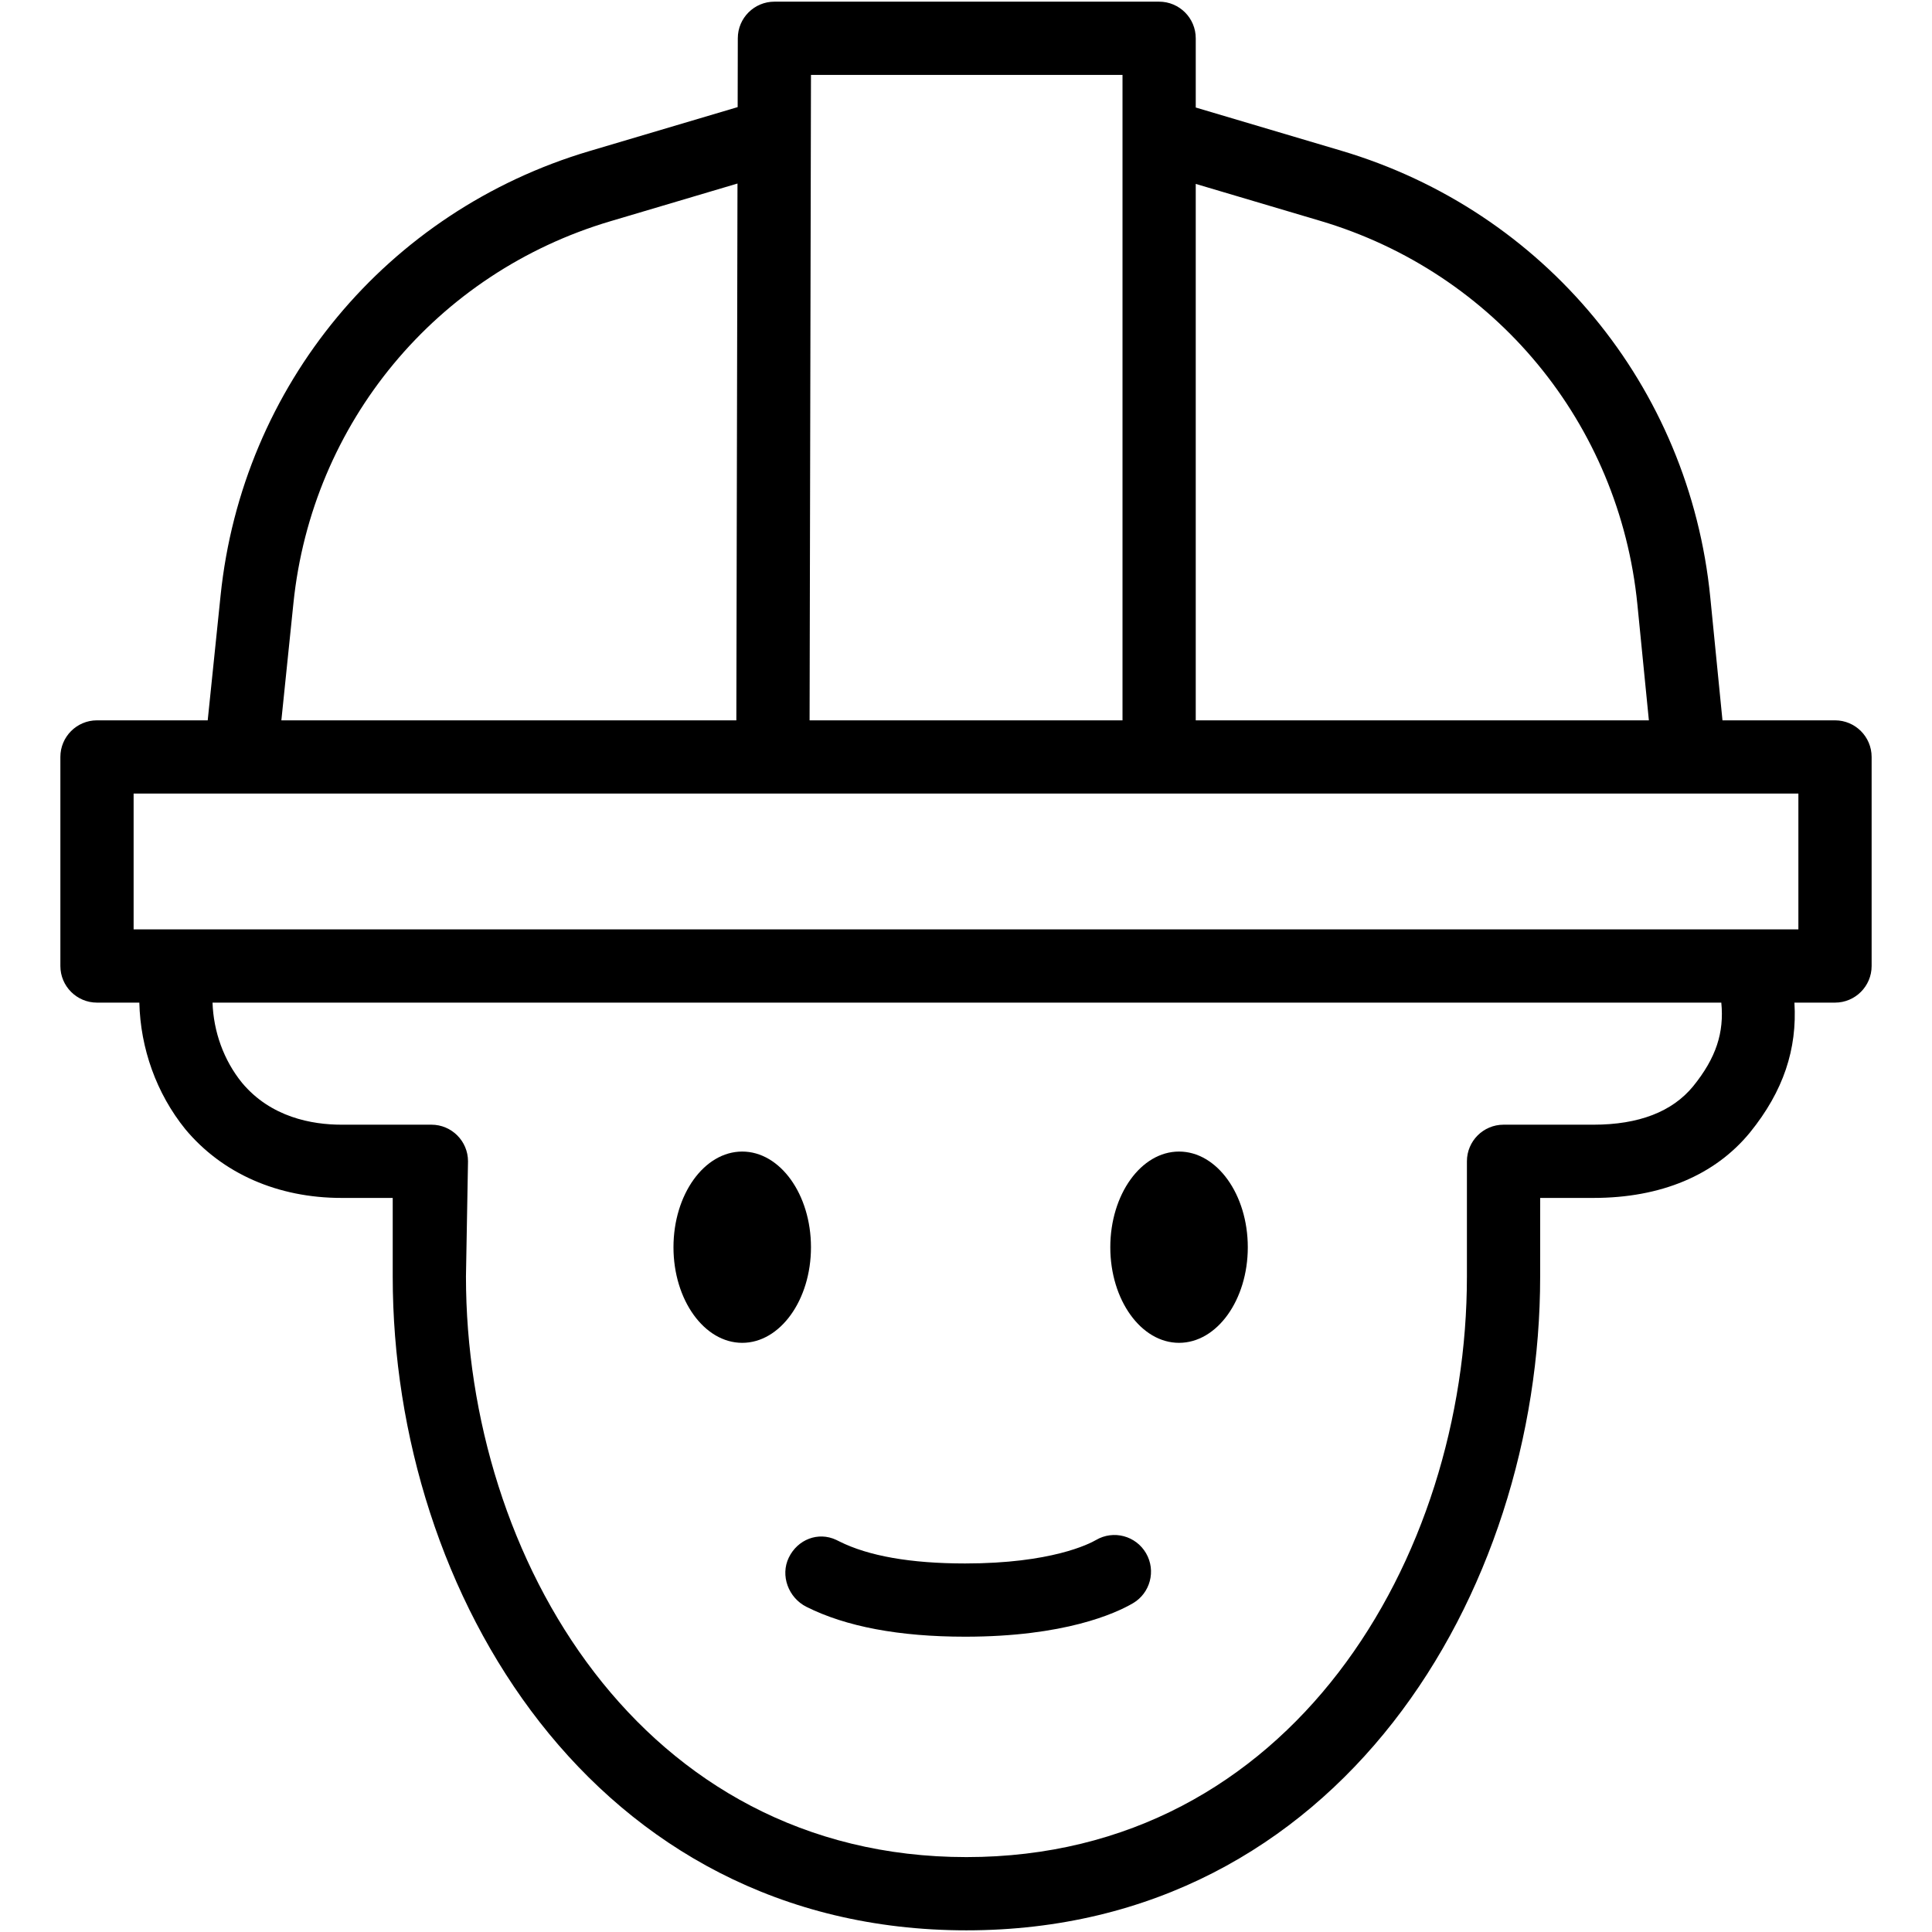 <?xml version="1.0" ?>

<svg fill="#000000" width="800px" height="800px" viewBox="0 0 512 512" enable-background="new 0 0 512 512" id="Layer_1" version="1.1" xml:space="preserve" xmlns="http://www.w3.org/2000/svg" xmlns:xlink="http://www.w3.org/1999/xlink">
<g>
<path d="M290.456,408.117c-1.788,1.036-11.859,6.217-34.687,6.217c-14.412,0-25.633-1.971-33.354-5.851   c-0.076-0.038-0.714-0.354-0.796-0.392c-4.802-2.262-10.248-0.114-12.573,4.675c-2.325,4.777-0.095,10.665,4.65,13.053   c10.45,5.257,24.603,7.923,42.073,7.923c26.366,0,39.855-6.179,44.436-8.845c4.631-2.692,6.204-8.631,3.513-13.268   C301.027,406.992,295.088,405.4,290.456,408.117z"/>
<path d="M312.456,305.175c-10.052,0-18.215,11.366-18.215,25.361c0,13.97,8.163,25.33,18.215,25.33   c10.059,0,18.222-11.36,18.222-25.33C330.678,316.541,322.515,305.175,312.456,305.175z"/>
<path d="M196.701,305.175c-10.059,0-18.222,11.366-18.222,25.361c0,13.97,8.163,25.33,18.222,25.33   c10.052,0,18.215-11.36,18.215-25.33C214.916,316.541,206.753,305.175,196.701,305.175z"/>
<path d="M408.158,338.301l0.006-20.837h14.109c17.849,0,32.185-5.99,41.492-17.35c8.896-10.987,12.523-22.126,11.777-34.409h10.754   c5.358,0,9.705-4.347,9.705-9.705v-55.398c0-5.358-4.347-9.705-9.705-9.705h-29.822l-3.229-32.577   c-5.528-55.941-43.937-102.418-97.831-118.39l-38.528-11.436V10.146c0-5.358-4.347-9.705-9.705-9.705H205.23   c-5.345,0-9.692,4.334-9.705,9.679l-0.038,18.266l-39.249,11.644c-53.686,15.909-92.069,62.171-97.787,117.847l-3.406,33.019   H25.705c-5.358,0-9.705,4.347-9.705,9.705V256c0,5.358,4.347,9.705,9.705,9.705h11.221c0.284,12.099,4.511,24.047,12.181,33.537   c9.793,11.752,24.502,18.222,41.409,18.222h13.559v20.837c0,83.994,53.288,173.258,152.041,173.258   S408.158,422.295,408.158,338.301z M349.892,58.531c46.3,13.736,79.287,53.654,84.038,101.71l3.039,30.656H316.885V48.738   L349.892,58.531z M297.476,19.851v171.046h-82.926l0.366-171.046H297.476z M77.76,159.862c4.909-47.816,37.878-87.558,84-101.23   l33.682-9.995l-0.303,142.261H74.563L77.76,159.862z M35.41,210.307H476.59v35.988H35.41V210.307z M256.117,492.149   c-86.149,0-132.632-79.268-132.632-153.848c0,0,0.543-29.418,0.543-30.542c0-5.358-4.347-9.705-9.705-9.705H90.517   c-7.816,0-18.752-1.946-26.404-11.133c-4.833-5.971-7.531-13.527-7.79-21.217h399.841c0.783,7.942-1.365,14.633-7.449,22.152   c-5.541,6.773-14.437,10.198-26.442,10.198h-23.82c-5.358,0-9.705,4.347-9.705,9.705v30.542   C388.749,412.881,342.266,492.149,256.117,492.149z"/>
</g>
</svg>